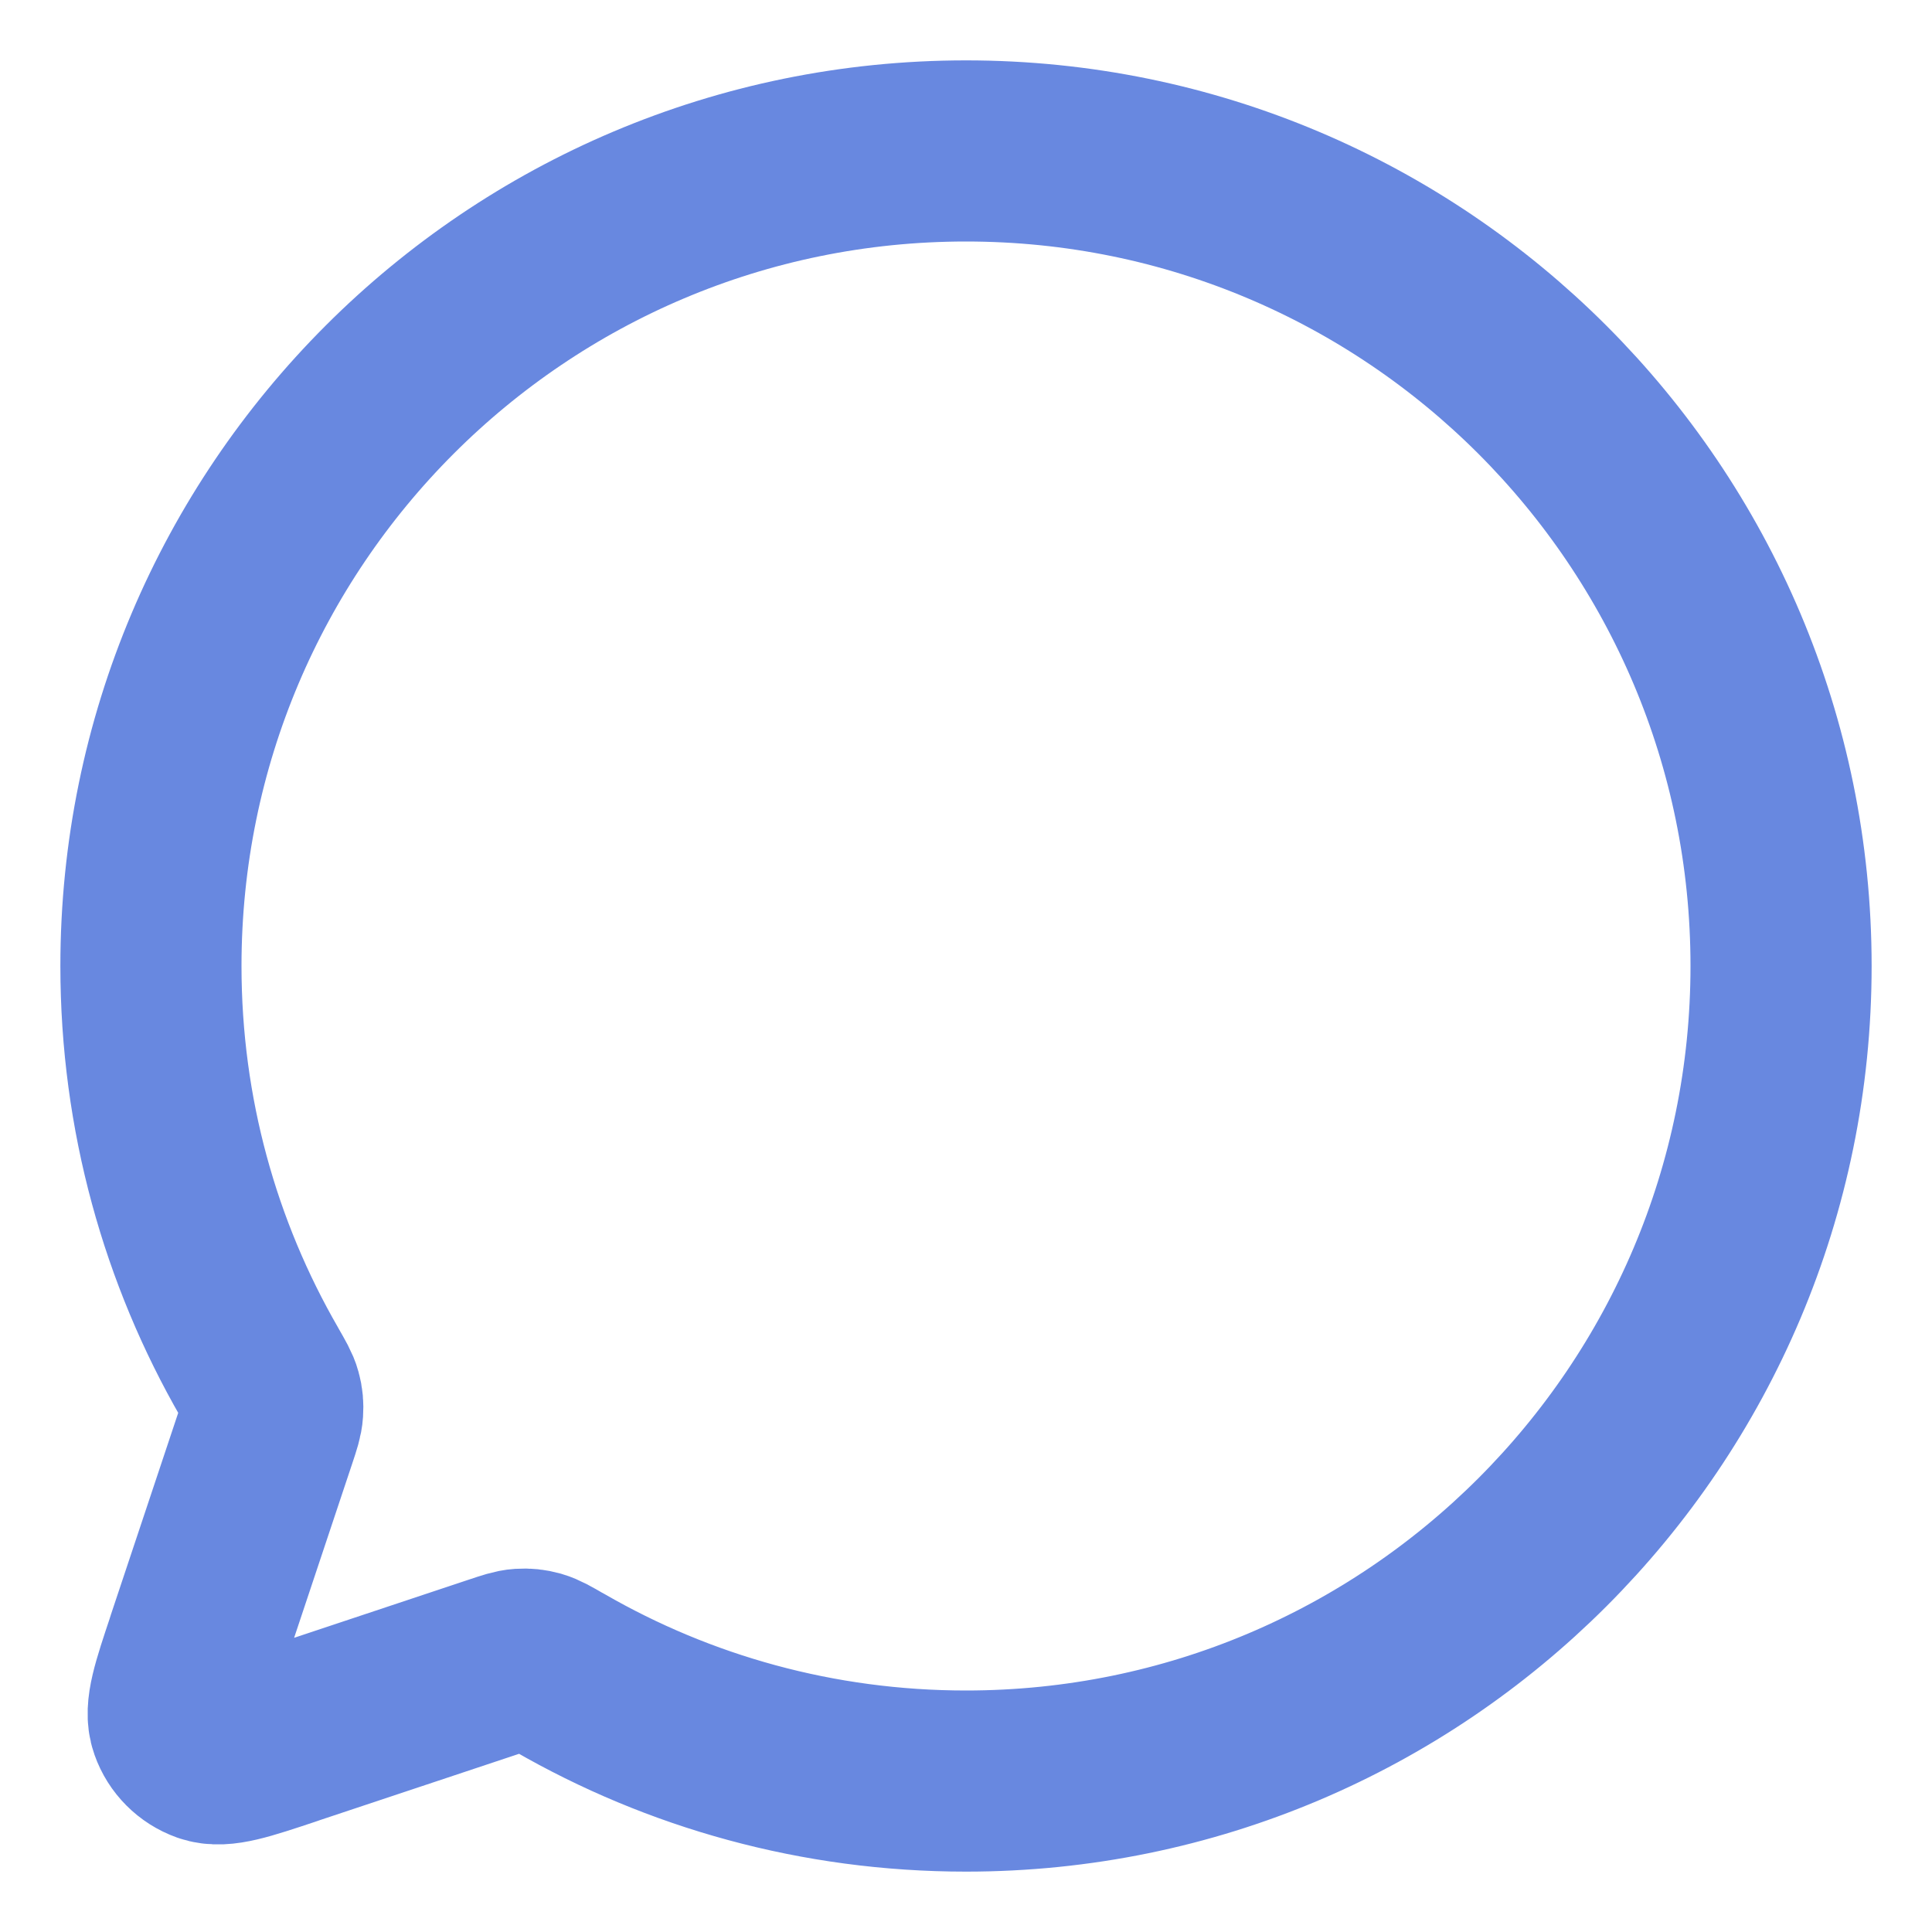 <svg width="16" height="16" viewBox="0 0 16 16" fill="none" xmlns="http://www.w3.org/2000/svg">
<path d="M4.632 13.851C5.623 14.423 6.773 14.75 8 14.75C11.728 14.75 14.75 11.728 14.75 8C14.75 4.272 11.728 1.25 8 1.25C4.272 1.25 1.25 4.272 1.25 8C1.25 9.226 1.577 10.376 2.149 11.367L2.151 11.371C2.206 11.467 2.234 11.515 2.246 11.56C2.258 11.603 2.261 11.642 2.258 11.686C2.255 11.734 2.239 11.783 2.206 11.882L1.629 13.612L1.629 13.614C1.507 13.979 1.446 14.161 1.49 14.283C1.527 14.389 1.611 14.473 1.717 14.511C1.839 14.554 2.02 14.493 2.384 14.372L2.388 14.37L4.118 13.794C4.217 13.761 4.267 13.744 4.314 13.741C4.359 13.738 4.397 13.742 4.44 13.754C4.485 13.767 4.533 13.794 4.629 13.85L4.632 13.851Z" stroke="#6888E0" stroke-width="1.5" stroke-linecap="round" stroke-linejoin="round"/>
</svg>

